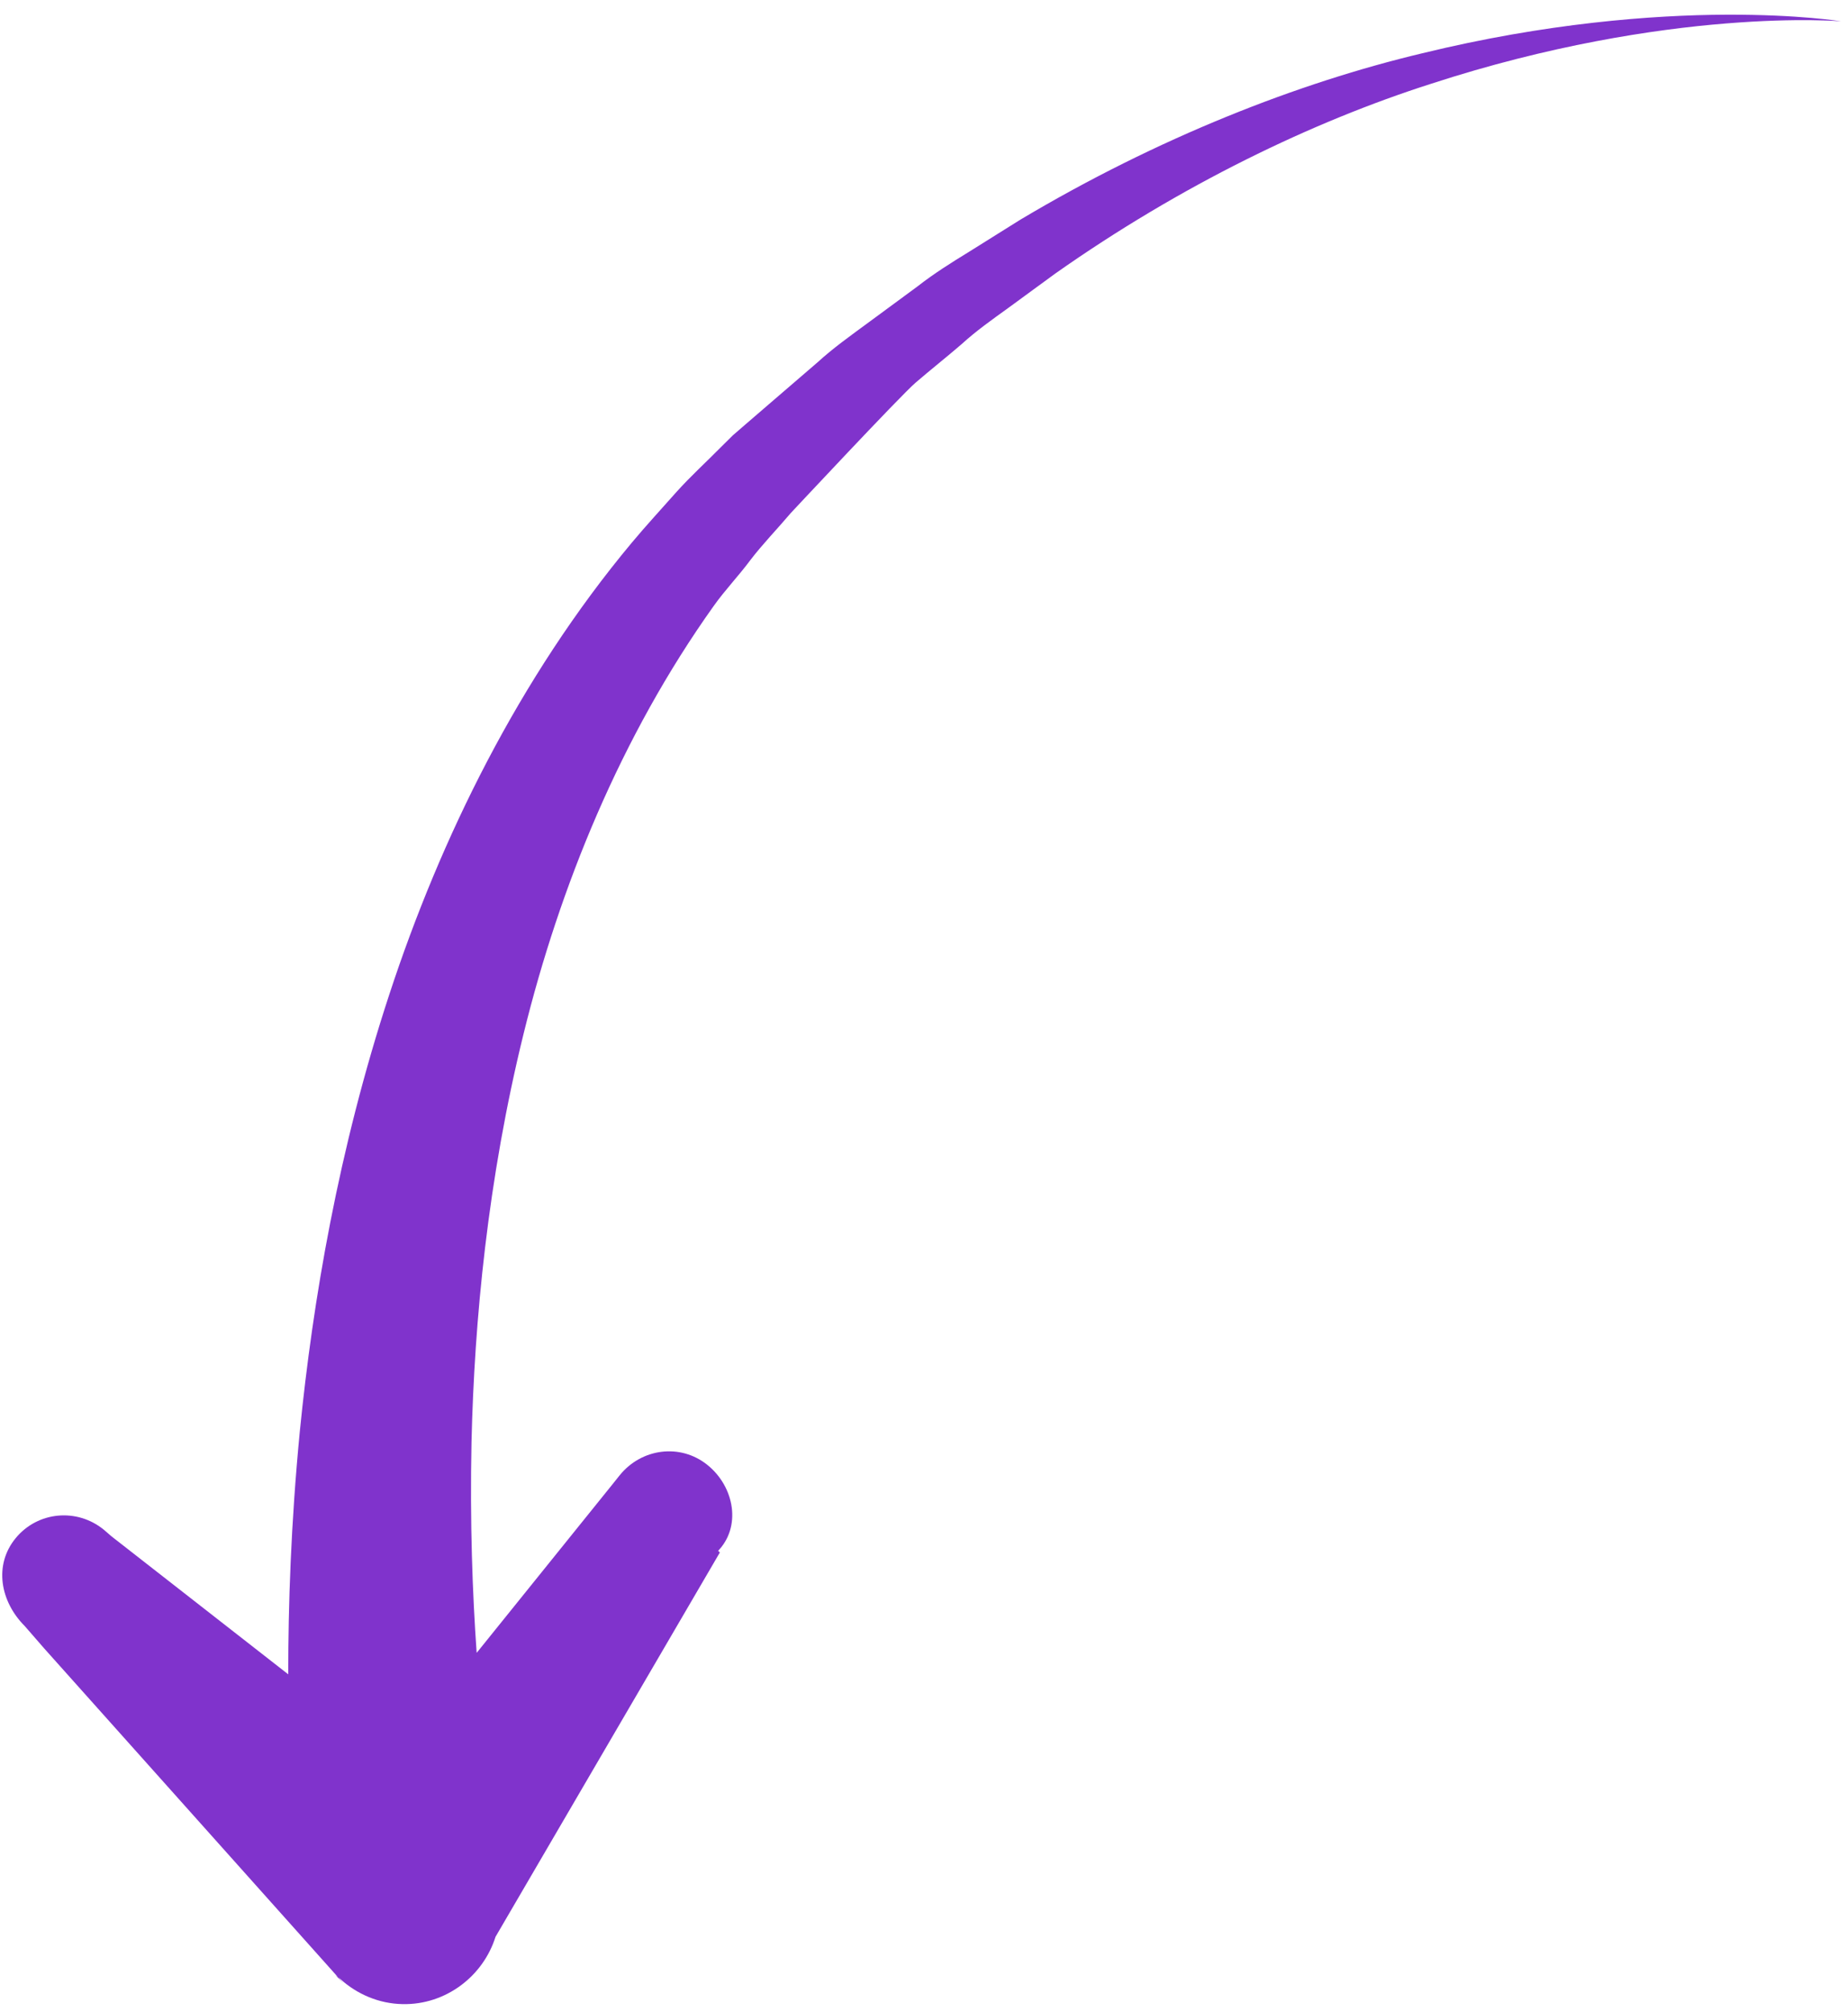 <svg width="102" height="111" viewBox="0 0 102 111" fill="none" xmlns="http://www.w3.org/2000/svg">
<path id="Vector" d="M18.484 108.951C18.453 108.918 18.987 109.466 18.957 109.432L2.437 90.953L1.367 89.723C0.015 88.371 -0.356 86.356 0.864 84.872C2.085 83.388 4.261 83.194 5.743 84.416L6.155 84.772L15.91 92.385C15.909 92.371 15.911 92.362 15.91 92.348C15.909 88.633 16.052 84.103 16.55 78.963C17.265 71.799 18.668 63.45 21.497 54.843C24.314 46.264 28.648 37.4 34.872 29.943C35.655 29.004 36.506 28.087 37.318 27.167C38.139 26.254 38.962 25.514 39.782 24.681L40.454 24.016L41.125 23.436L42.465 22.281C43.355 21.515 44.243 20.751 45.128 19.989C45.988 19.203 46.94 18.527 47.871 17.842C48.801 17.158 49.727 16.476 50.647 15.799C51.546 15.096 52.509 14.492 53.471 13.903C54.425 13.306 55.372 12.713 56.312 12.125C63.926 7.585 71.679 4.562 78.512 2.937C85.346 1.271 91.193 0.83 95.254 0.811C99.325 0.794 101.619 1.177 101.619 1.177C101.619 1.177 99.299 0.968 95.272 1.294C91.256 1.616 85.524 2.492 78.99 4.622C72.453 6.71 65.181 10.208 58.23 15.105C57.375 15.735 56.505 16.362 55.637 17.002C54.763 17.632 53.875 18.259 53.066 18.998C52.239 19.711 51.373 20.394 50.537 21.113C49.7 21.831 43.643 28.313 43.643 28.313C42.909 29.181 42.067 30.048 41.41 30.913C40.762 31.784 40.025 32.546 39.393 33.435C34.25 40.647 30.89 48.958 28.905 57.016C26.913 65.094 26.182 72.884 26.025 79.56C25.934 83.998 26.077 87.921 26.309 91.201L33.862 81.83L34.202 81.404C35.409 79.909 37.554 79.627 39.049 80.834C40.545 82.041 40.943 84.267 39.591 85.618L39.64 85.57L39.732 85.662L27.349 106.87C26.667 109.039 24.612 110.63 22.222 110.582C20.902 110.557 19.698 110.026 18.788 109.201C18.688 109.116 18.577 109.044 18.484 108.951Z" fill="#8033CC"/>
</svg>
